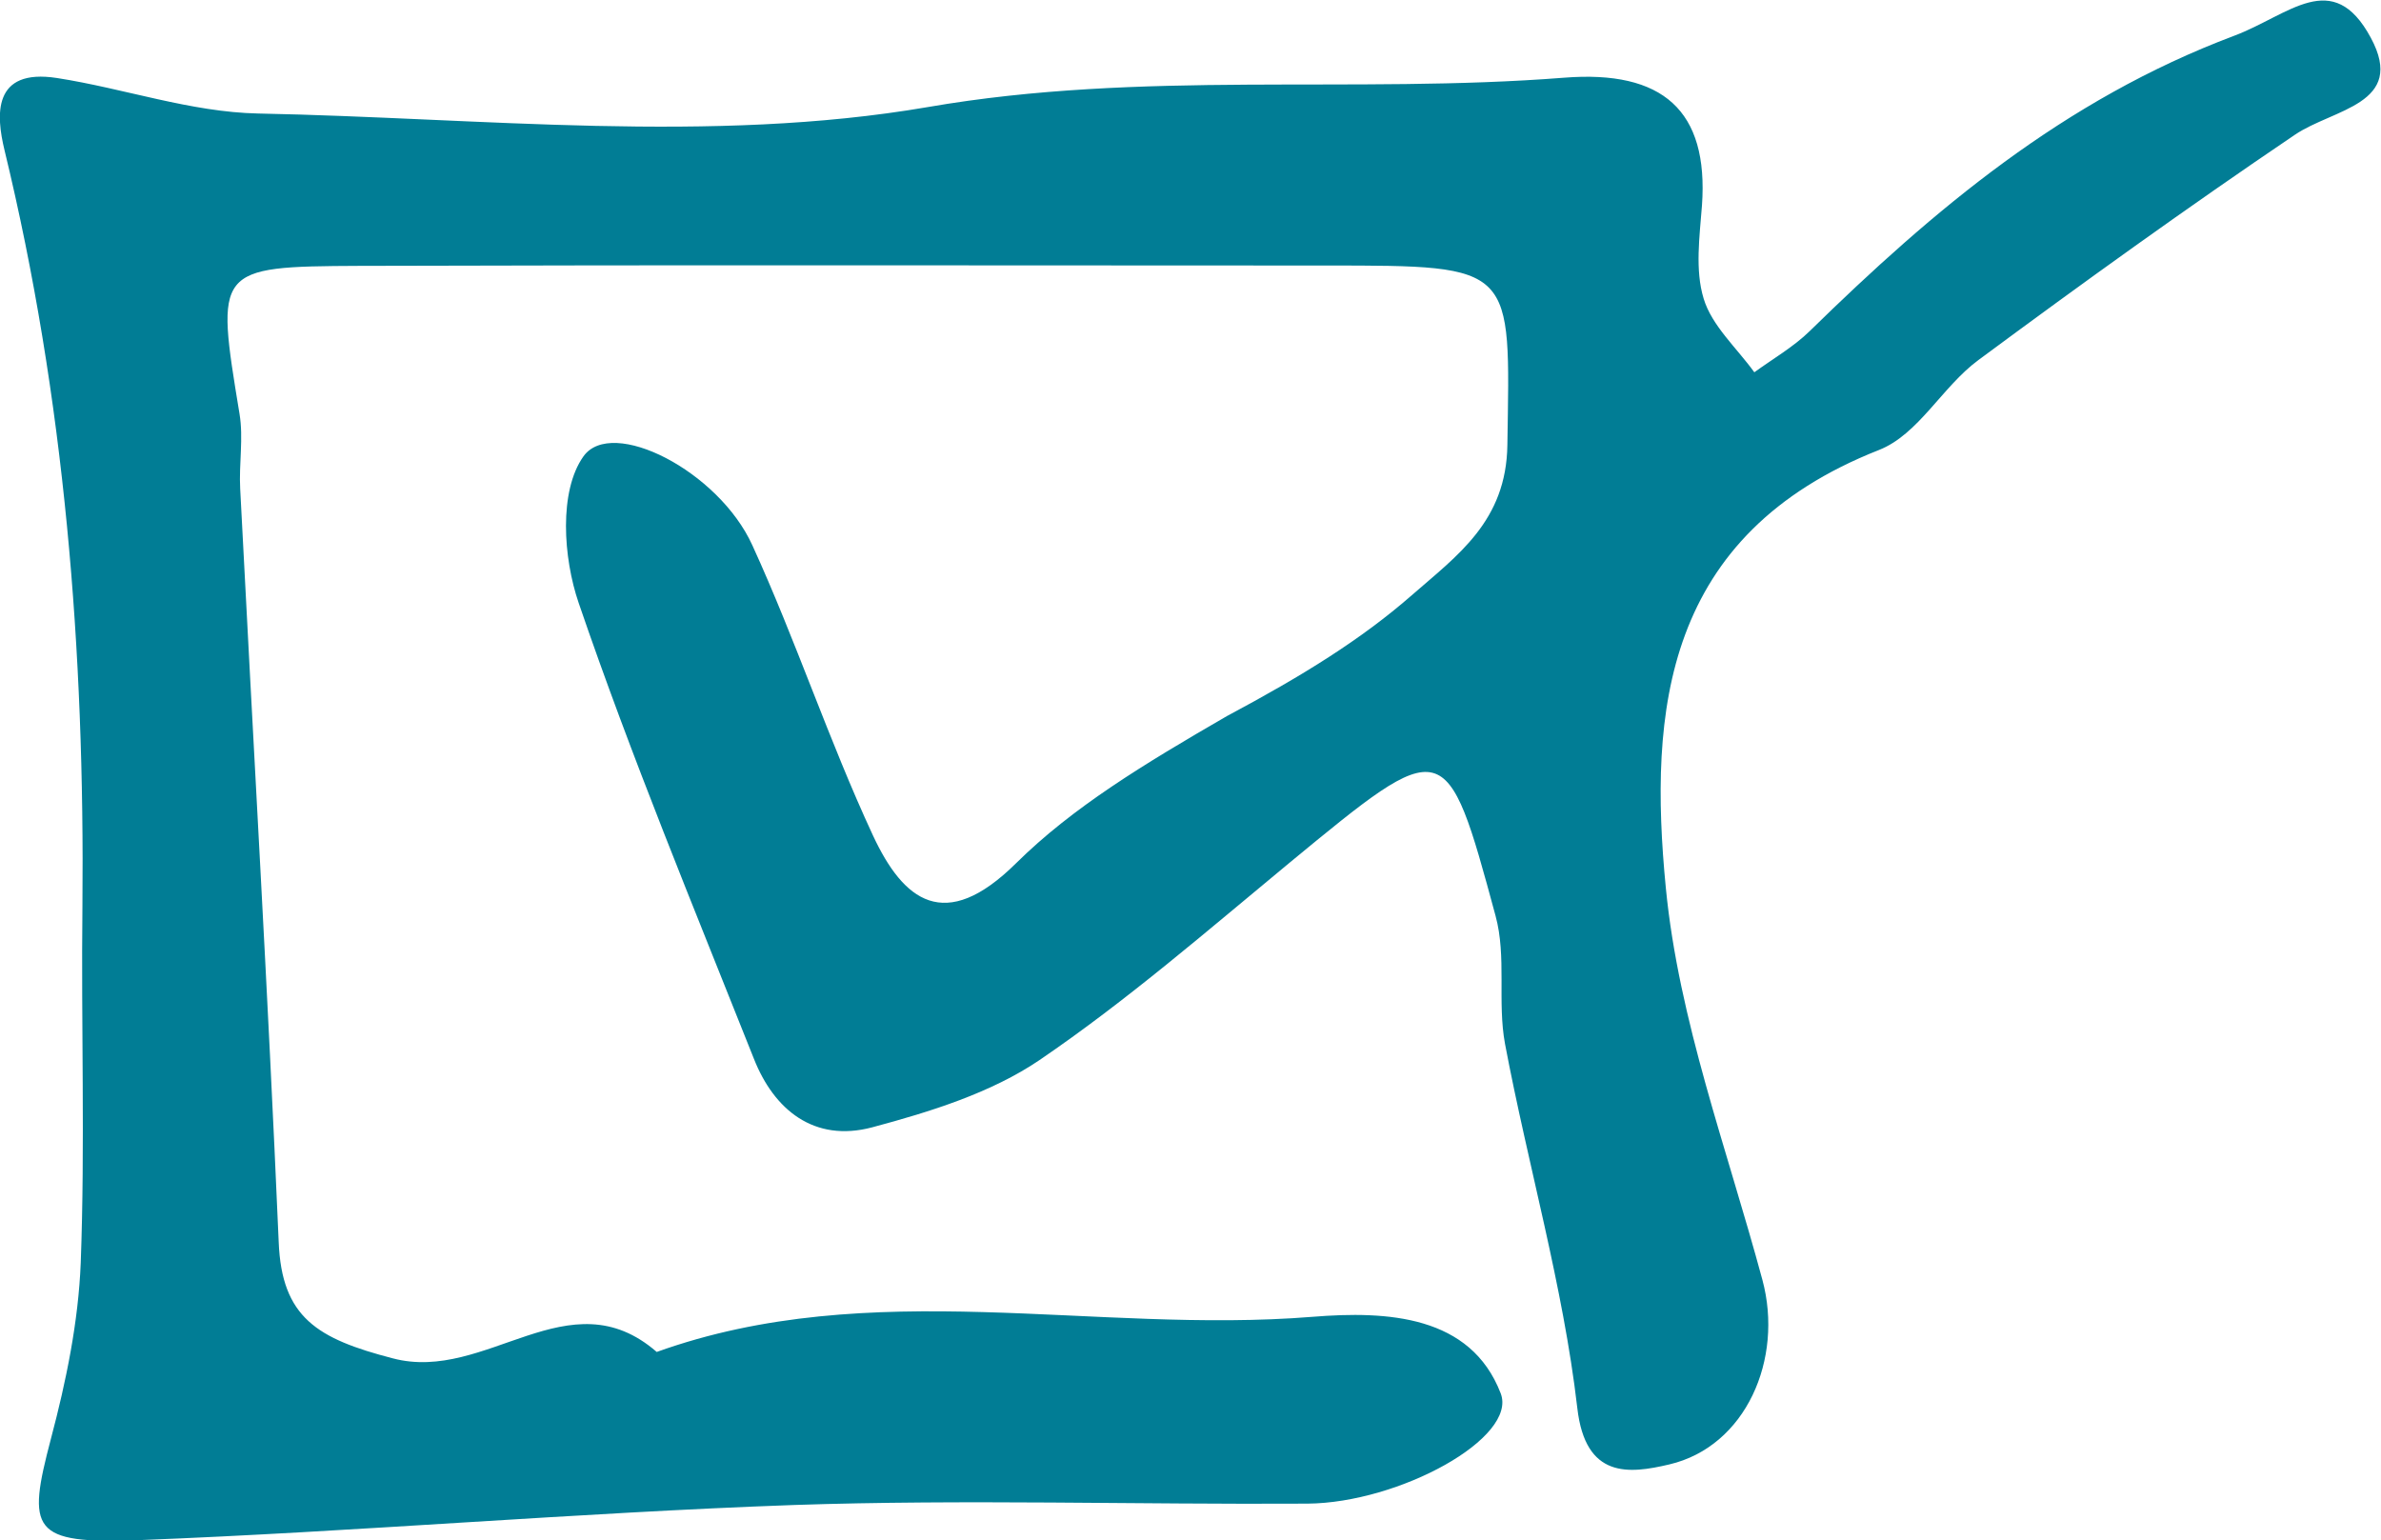 <?xml version="1.0" encoding="UTF-8"?><svg id="Layer_1" xmlns="http://www.w3.org/2000/svg" xmlns:xlink="http://www.w3.org/1999/xlink" viewBox="0 0 70.48 45.6"><defs><style>.cls-1{fill:none;}.cls-2{fill:#017d95;}.cls-3{clip-path:url(#clippath);}</style><clipPath id="clippath"><rect class="cls-1" width="70.48" height="45.6"/></clipPath></defs><g class="cls-3"><path class="cls-2" d="M36.35,21.18c2.21-1.18,3.94-2.25,5.44-3.56,1.35-1.18,2.8-2.19,2.83-4.45.08-5.31.27-5.31-5.36-5.31-9.54,0-19.09-.02-28.63.01-4.27.02-4.25.07-3.54,4.38.12.72-.02,1.48.02,2.22.38,7.43.82,14.87,1.14,22.3.09,2.23,1.14,2.86,3.38,3.44,2.77.73,5.21-2.45,7.81-.19,6.35-2.28,12.95-.52,19.41-1.04,2.23-.18,4.68-.04,5.57,2.26.52,1.32-3,3.25-5.72,3.27-5.06.03-10.13-.13-15.19.04-6.47.23-12.92.79-19.39,1.04-3.2.12-3.33-.28-2.61-3.01.45-1.7.81-3.45.88-5.2.13-3.51.01-7.03.05-10.55.07-7.55-.52-15.02-2.31-22.4-.24-1-.37-2.42,1.56-2.12,1.99.31,3.96,1.01,5.95,1.05,6.62.13,13.41.91,19.82-.19,6.36-1.1,12.59-.38,18.84-.87,2.92-.23,4.28.97,4.08,3.78-.07.92-.21,1.91.05,2.76.24.8.98,1.46,1.5,2.18.55-.4,1.16-.75,1.64-1.22,3.67-3.59,7.51-6.84,12.56-8.74,1.63-.61,2.92-2.04,4.05.06,1.06,1.97-1.12,2.1-2.25,2.87-3.18,2.15-6.29,4.39-9.37,6.67-1.07.79-1.77,2.2-2.94,2.66-6.37,2.51-6.82,7.72-6.31,12.96.38,3.92,1.82,7.75,2.86,11.61.63,2.34-.49,4.93-2.76,5.46-1.19.28-2.48.43-2.72-1.67-.42-3.62-1.46-7.18-2.14-10.78-.23-1.24.05-2.58-.28-3.79-1.46-5.4-1.49-5.37-6.1-1.57-2.42,2-4.8,4.07-7.4,5.84-1.43.97-3.23,1.53-4.95,1.99-1.73.46-2.91-.53-3.5-2.02-1.78-4.48-3.63-8.94-5.19-13.5-.46-1.34-.59-3.31.14-4.34.84-1.18,4,.43,5,2.63,1.29,2.82,2.26,5.77,3.57,8.59.9,1.93,2.12,2.92,4.24.82,1.67-1.65,3.76-2.92,6.25-4.36"/></g></svg>